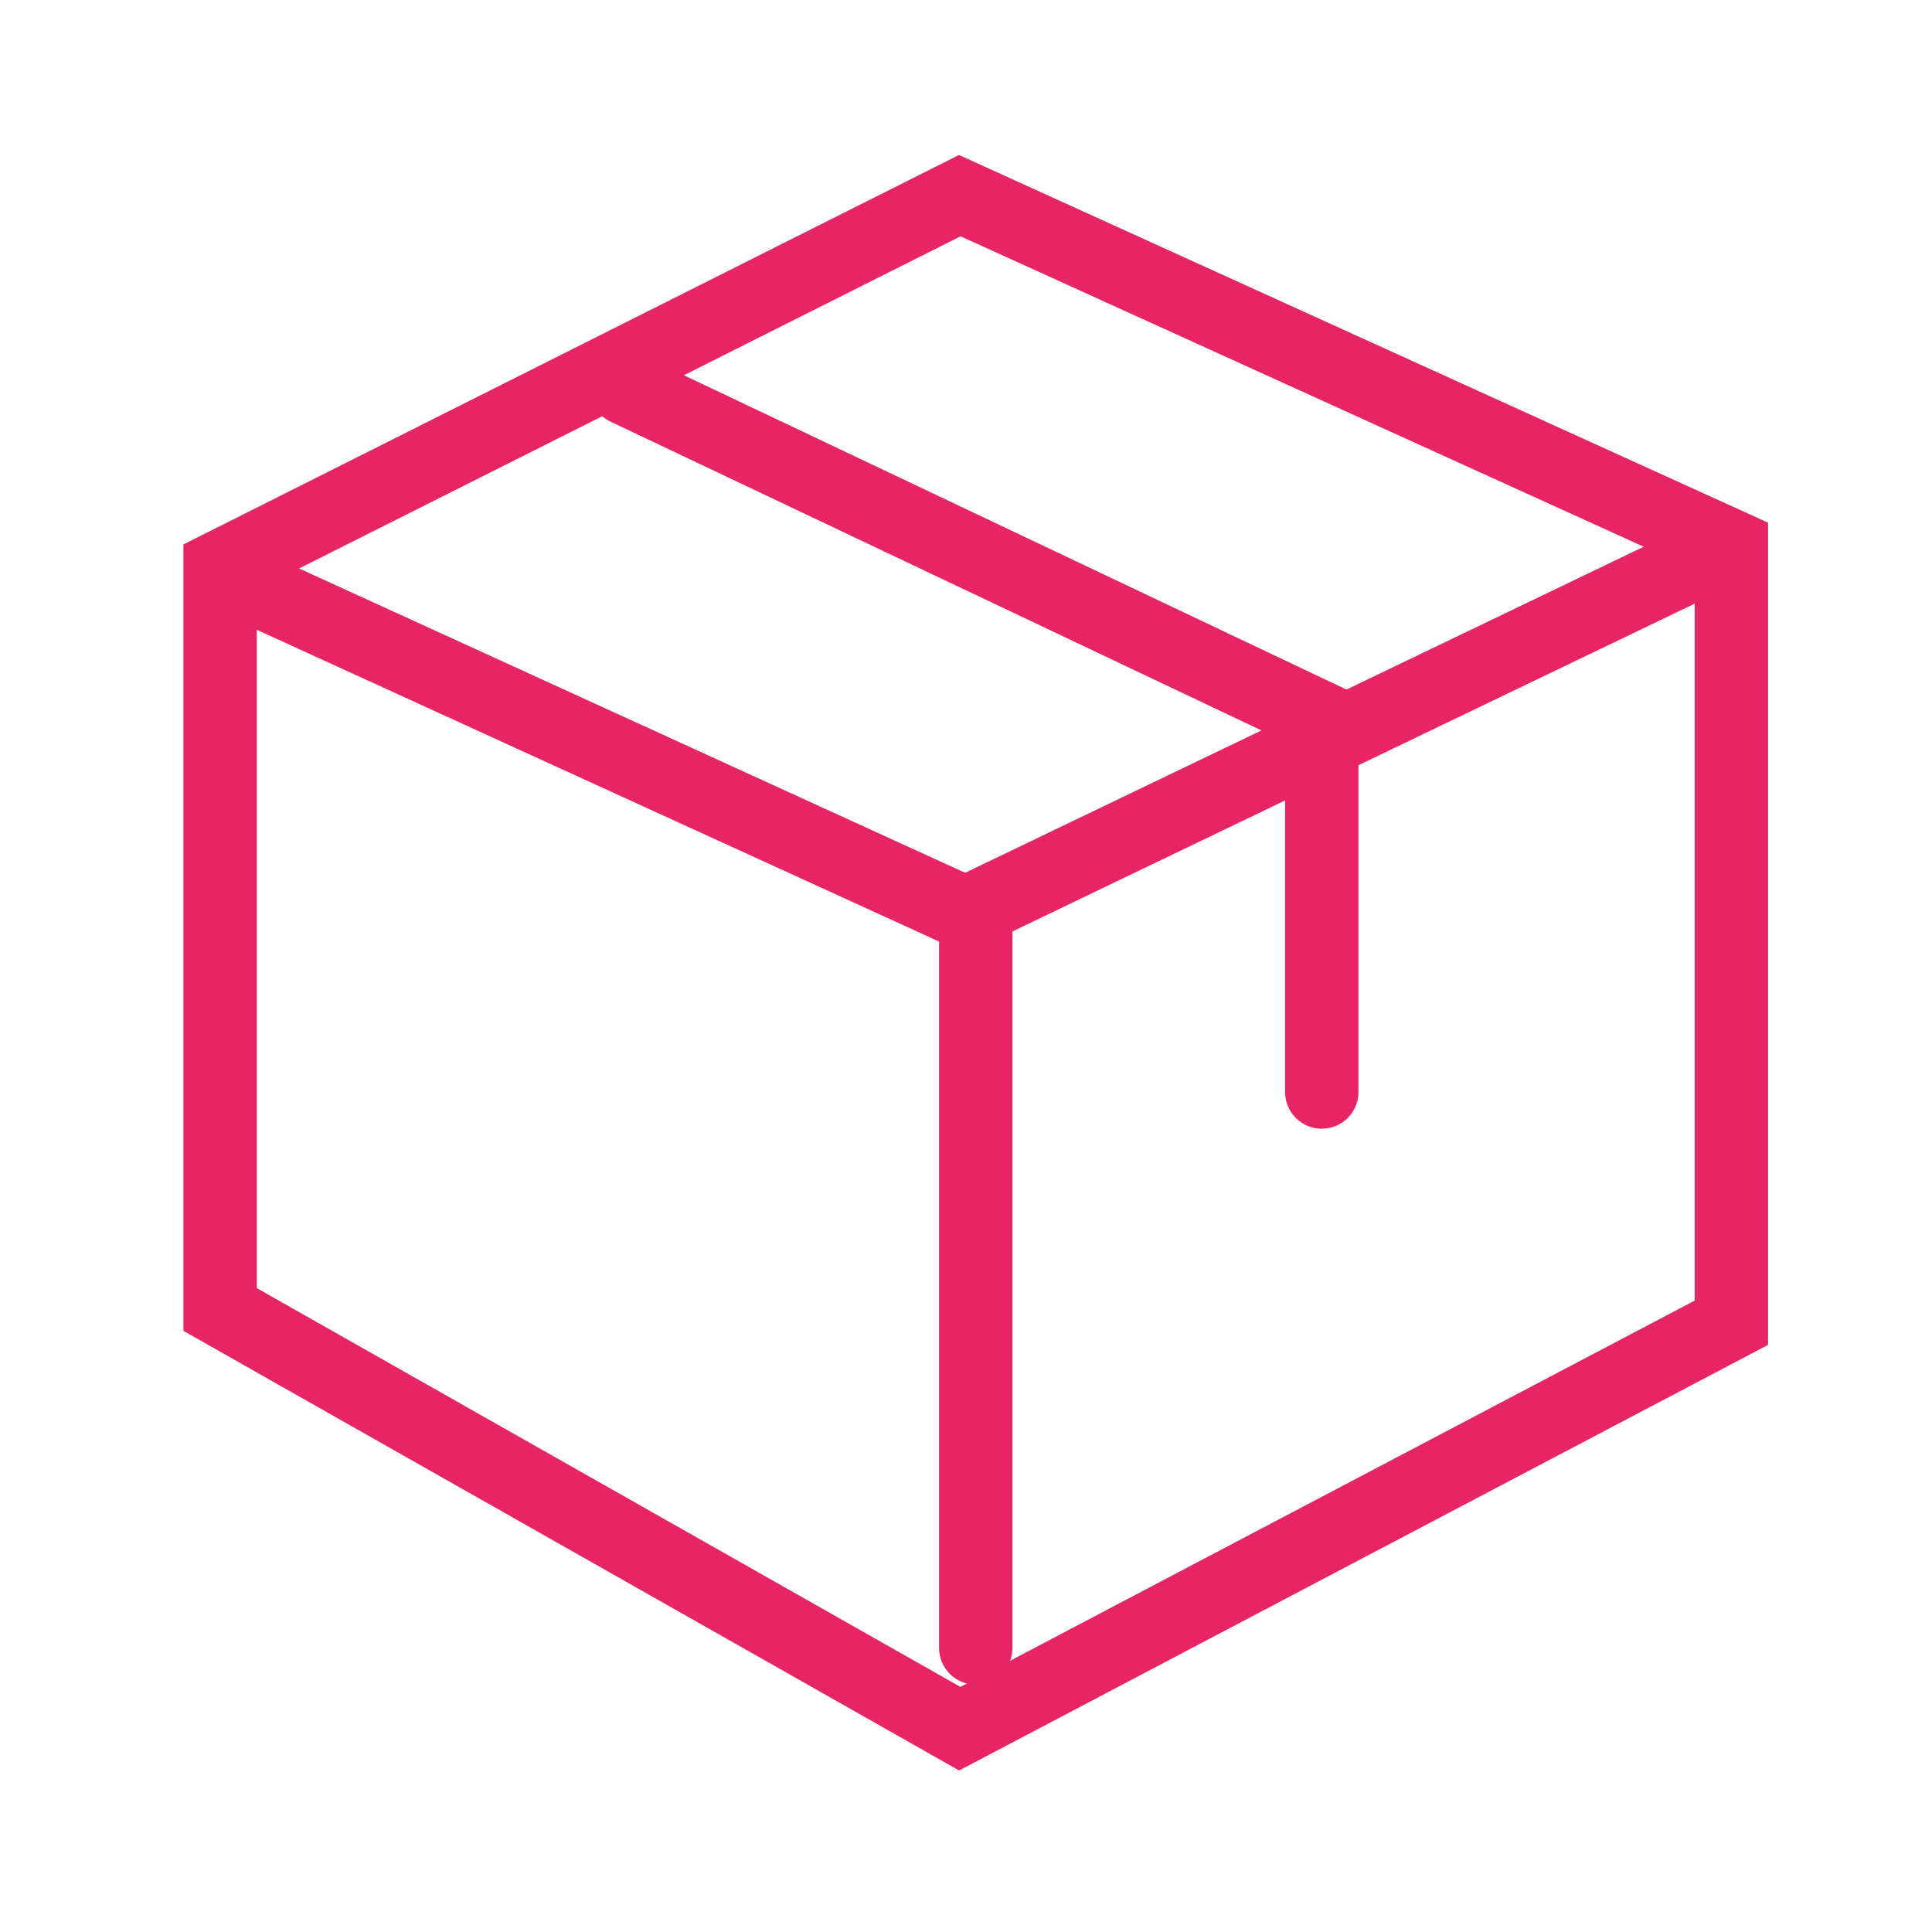 <svg xmlns="http://www.w3.org/2000/svg" width="79" height="79" viewBox="0 0 79 79">
  <g id="Grupo_4507" data-name="Grupo 4507" transform="translate(-1293 -905)">
    <rect id="Retângulo_2287" data-name="Retângulo 2287" width="79" height="79" transform="translate(1293 905)" fill="#fff"/>
    <g id="Grupo_4506" data-name="Grupo 4506" transform="translate(-75 -607)">
      <g id="Grupo_3885" data-name="Grupo 3885" transform="translate(1377 1520)">
        <path id="Caminho_4202" data-name="Caminho 4202" d="M9601.022,1284.381l30.246-15.188,31.551,14.338v31.749l-31.551,16.6-30.246-17.142Z" transform="translate(-9601.022 -1269.193)" fill="none" stroke="#e72565" stroke-linecap="round" stroke-width="3"/>
        <path id="Caminho_4203" data-name="Caminho 4203" d="M9608.135,1447.037l29.883,13.655,31.23-15.005" transform="translate(-9607.538 -1431.347)" fill="none" stroke="#e72565" stroke-linecap="round" stroke-width="3"/>
        <path id="Caminho_4204" data-name="Caminho 4204" d="M9982.5,1645.131v-30.108" transform="translate(-9951.601 -1585.747)" fill="none" stroke="#e72565" stroke-linecap="round" stroke-width="3"/>
        <path id="Caminho_4207" data-name="Caminho 4207" d="M9661.137,1551.155l28.432,13.488v15.275" transform="translate(-9644.521 -1543.265)" fill="none" stroke="#e72565" stroke-linecap="round" stroke-width="3"/>
      </g>
    </g>
  </g>
</svg>
